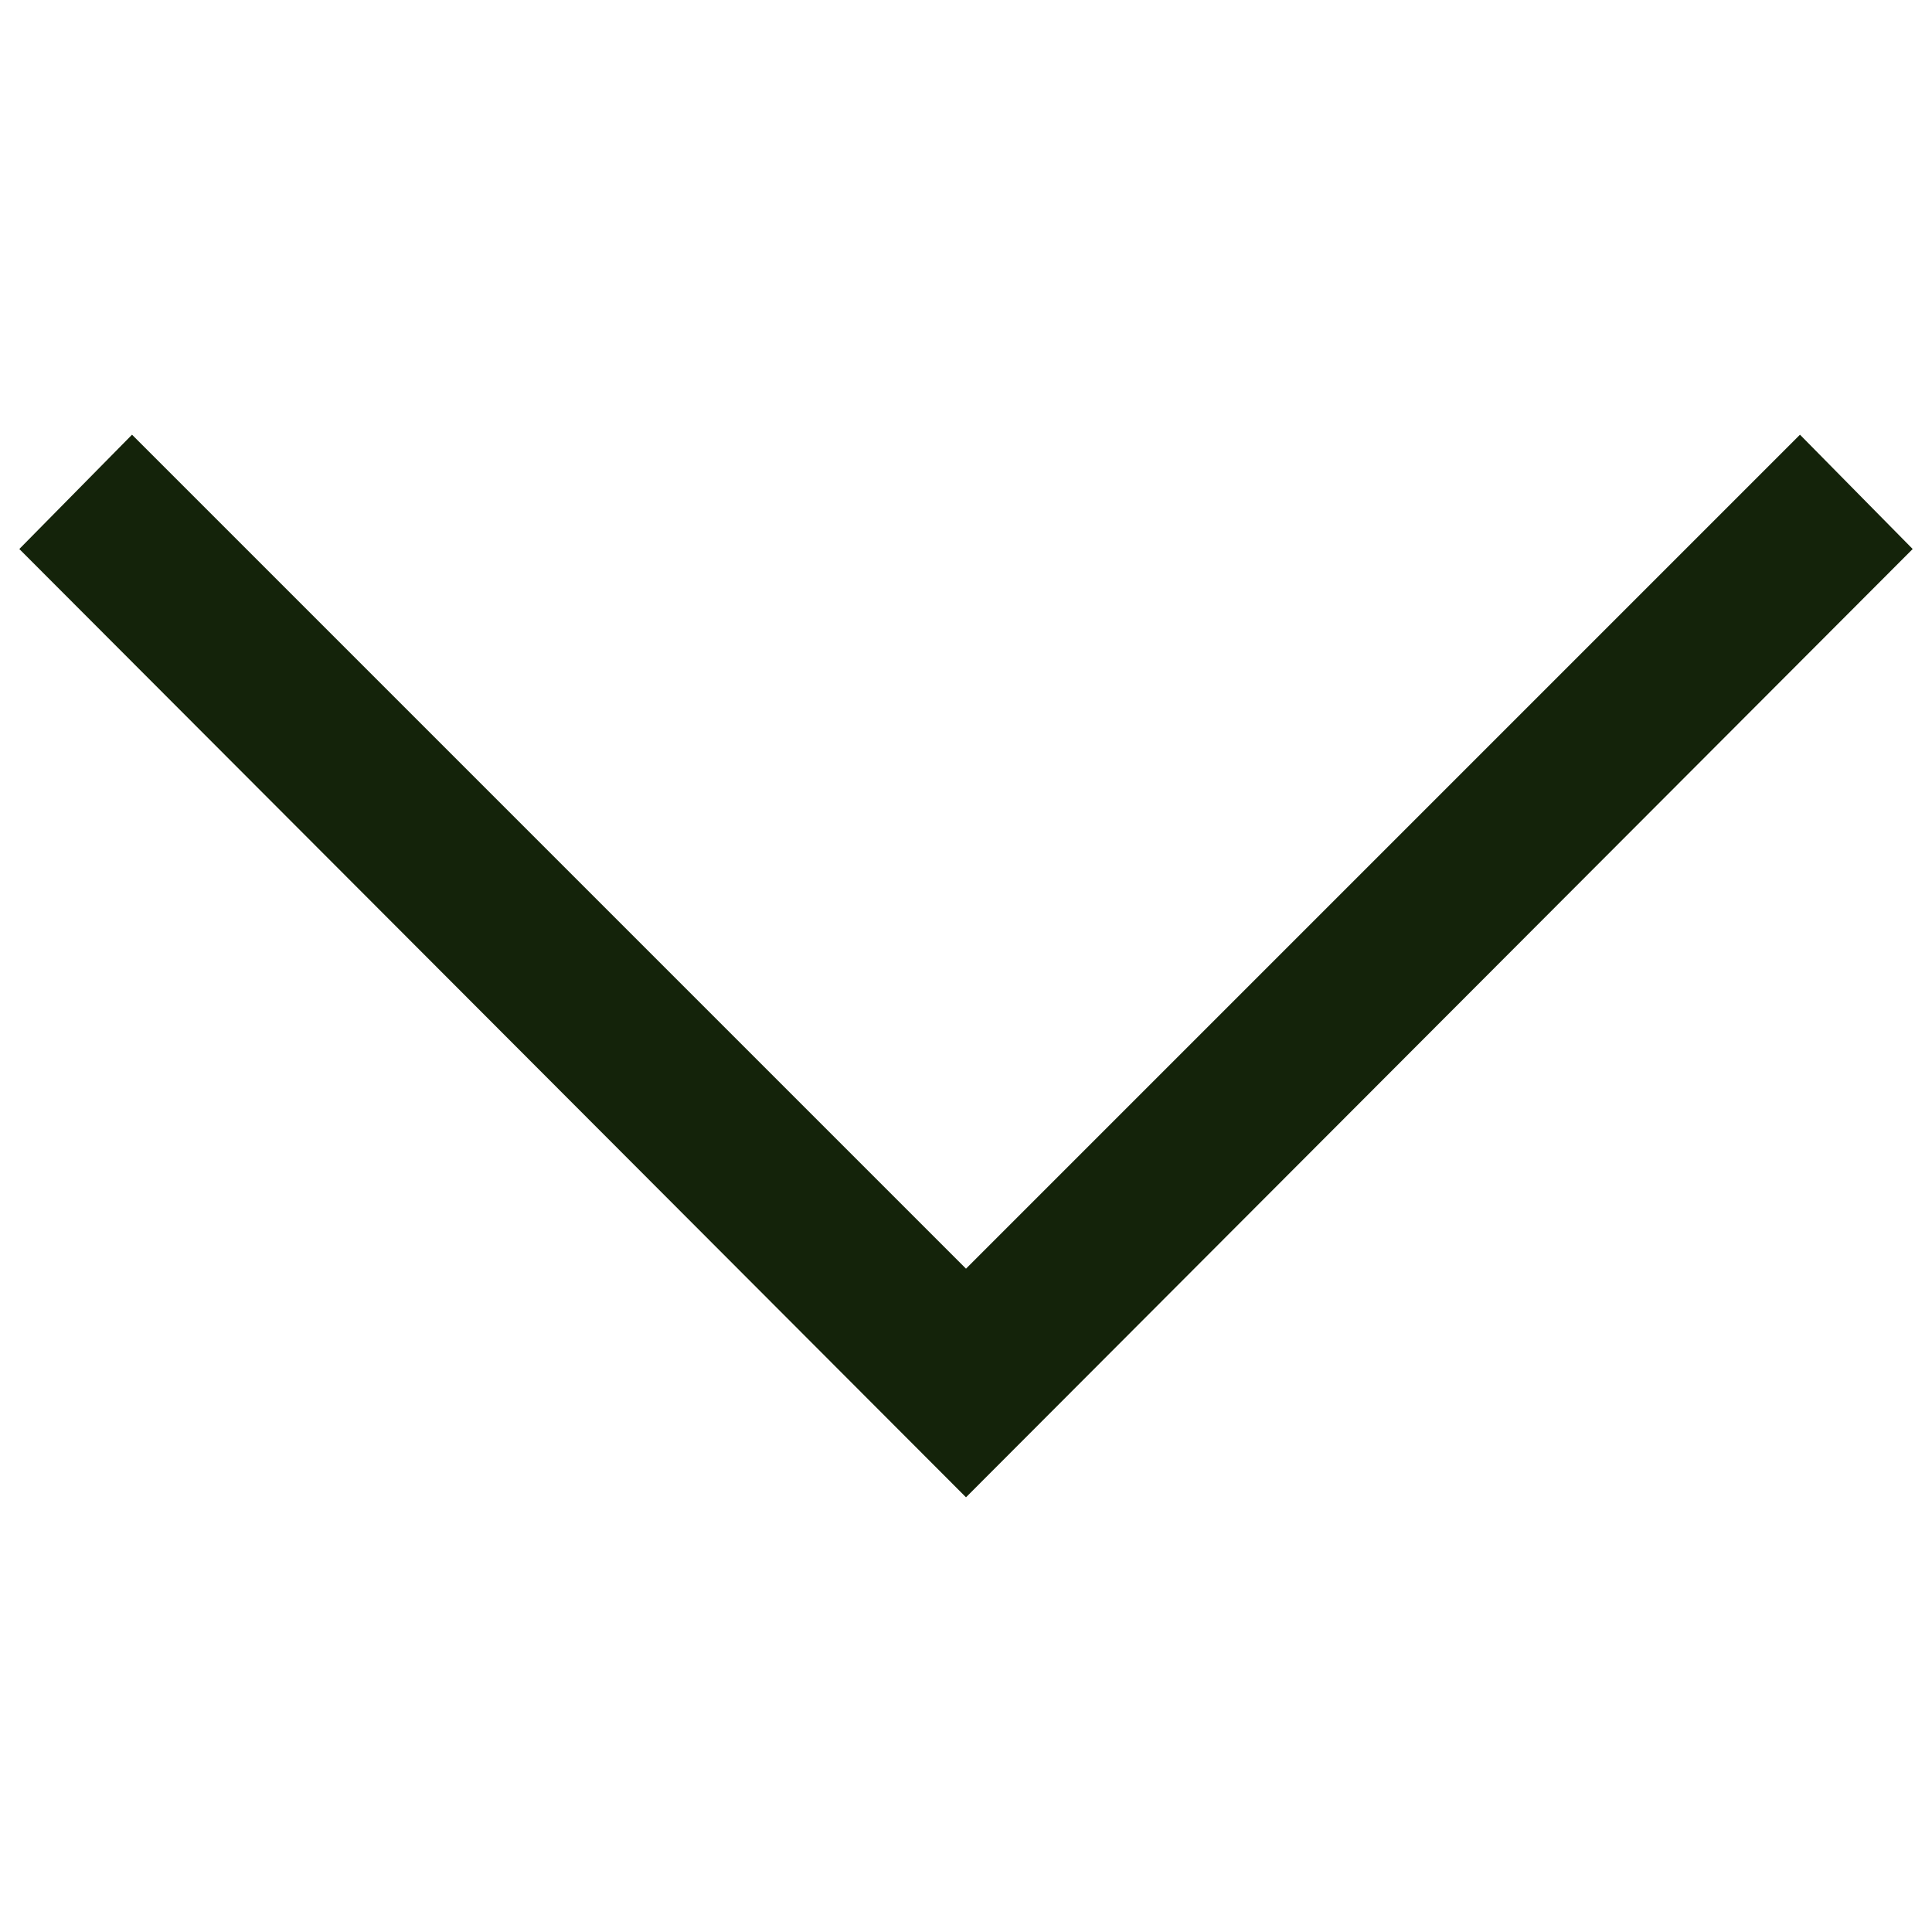 <?xml version="1.0" encoding="UTF-8"?>
<svg id="_レイヤー_1" data-name="レイヤー 1" xmlns="http://www.w3.org/2000/svg" width="12" height="12" viewBox="0 0 12 12">
  <defs>
    <style>
      .cls-1 {
        fill: #14230a;
      }
    </style>
  </defs>
  <polygon class="cls-1" points="6 9.3 .12 3.41 .82 2.7 6 7.88 11.18 2.7 11.88 3.41 6 9.3"/>
</svg>